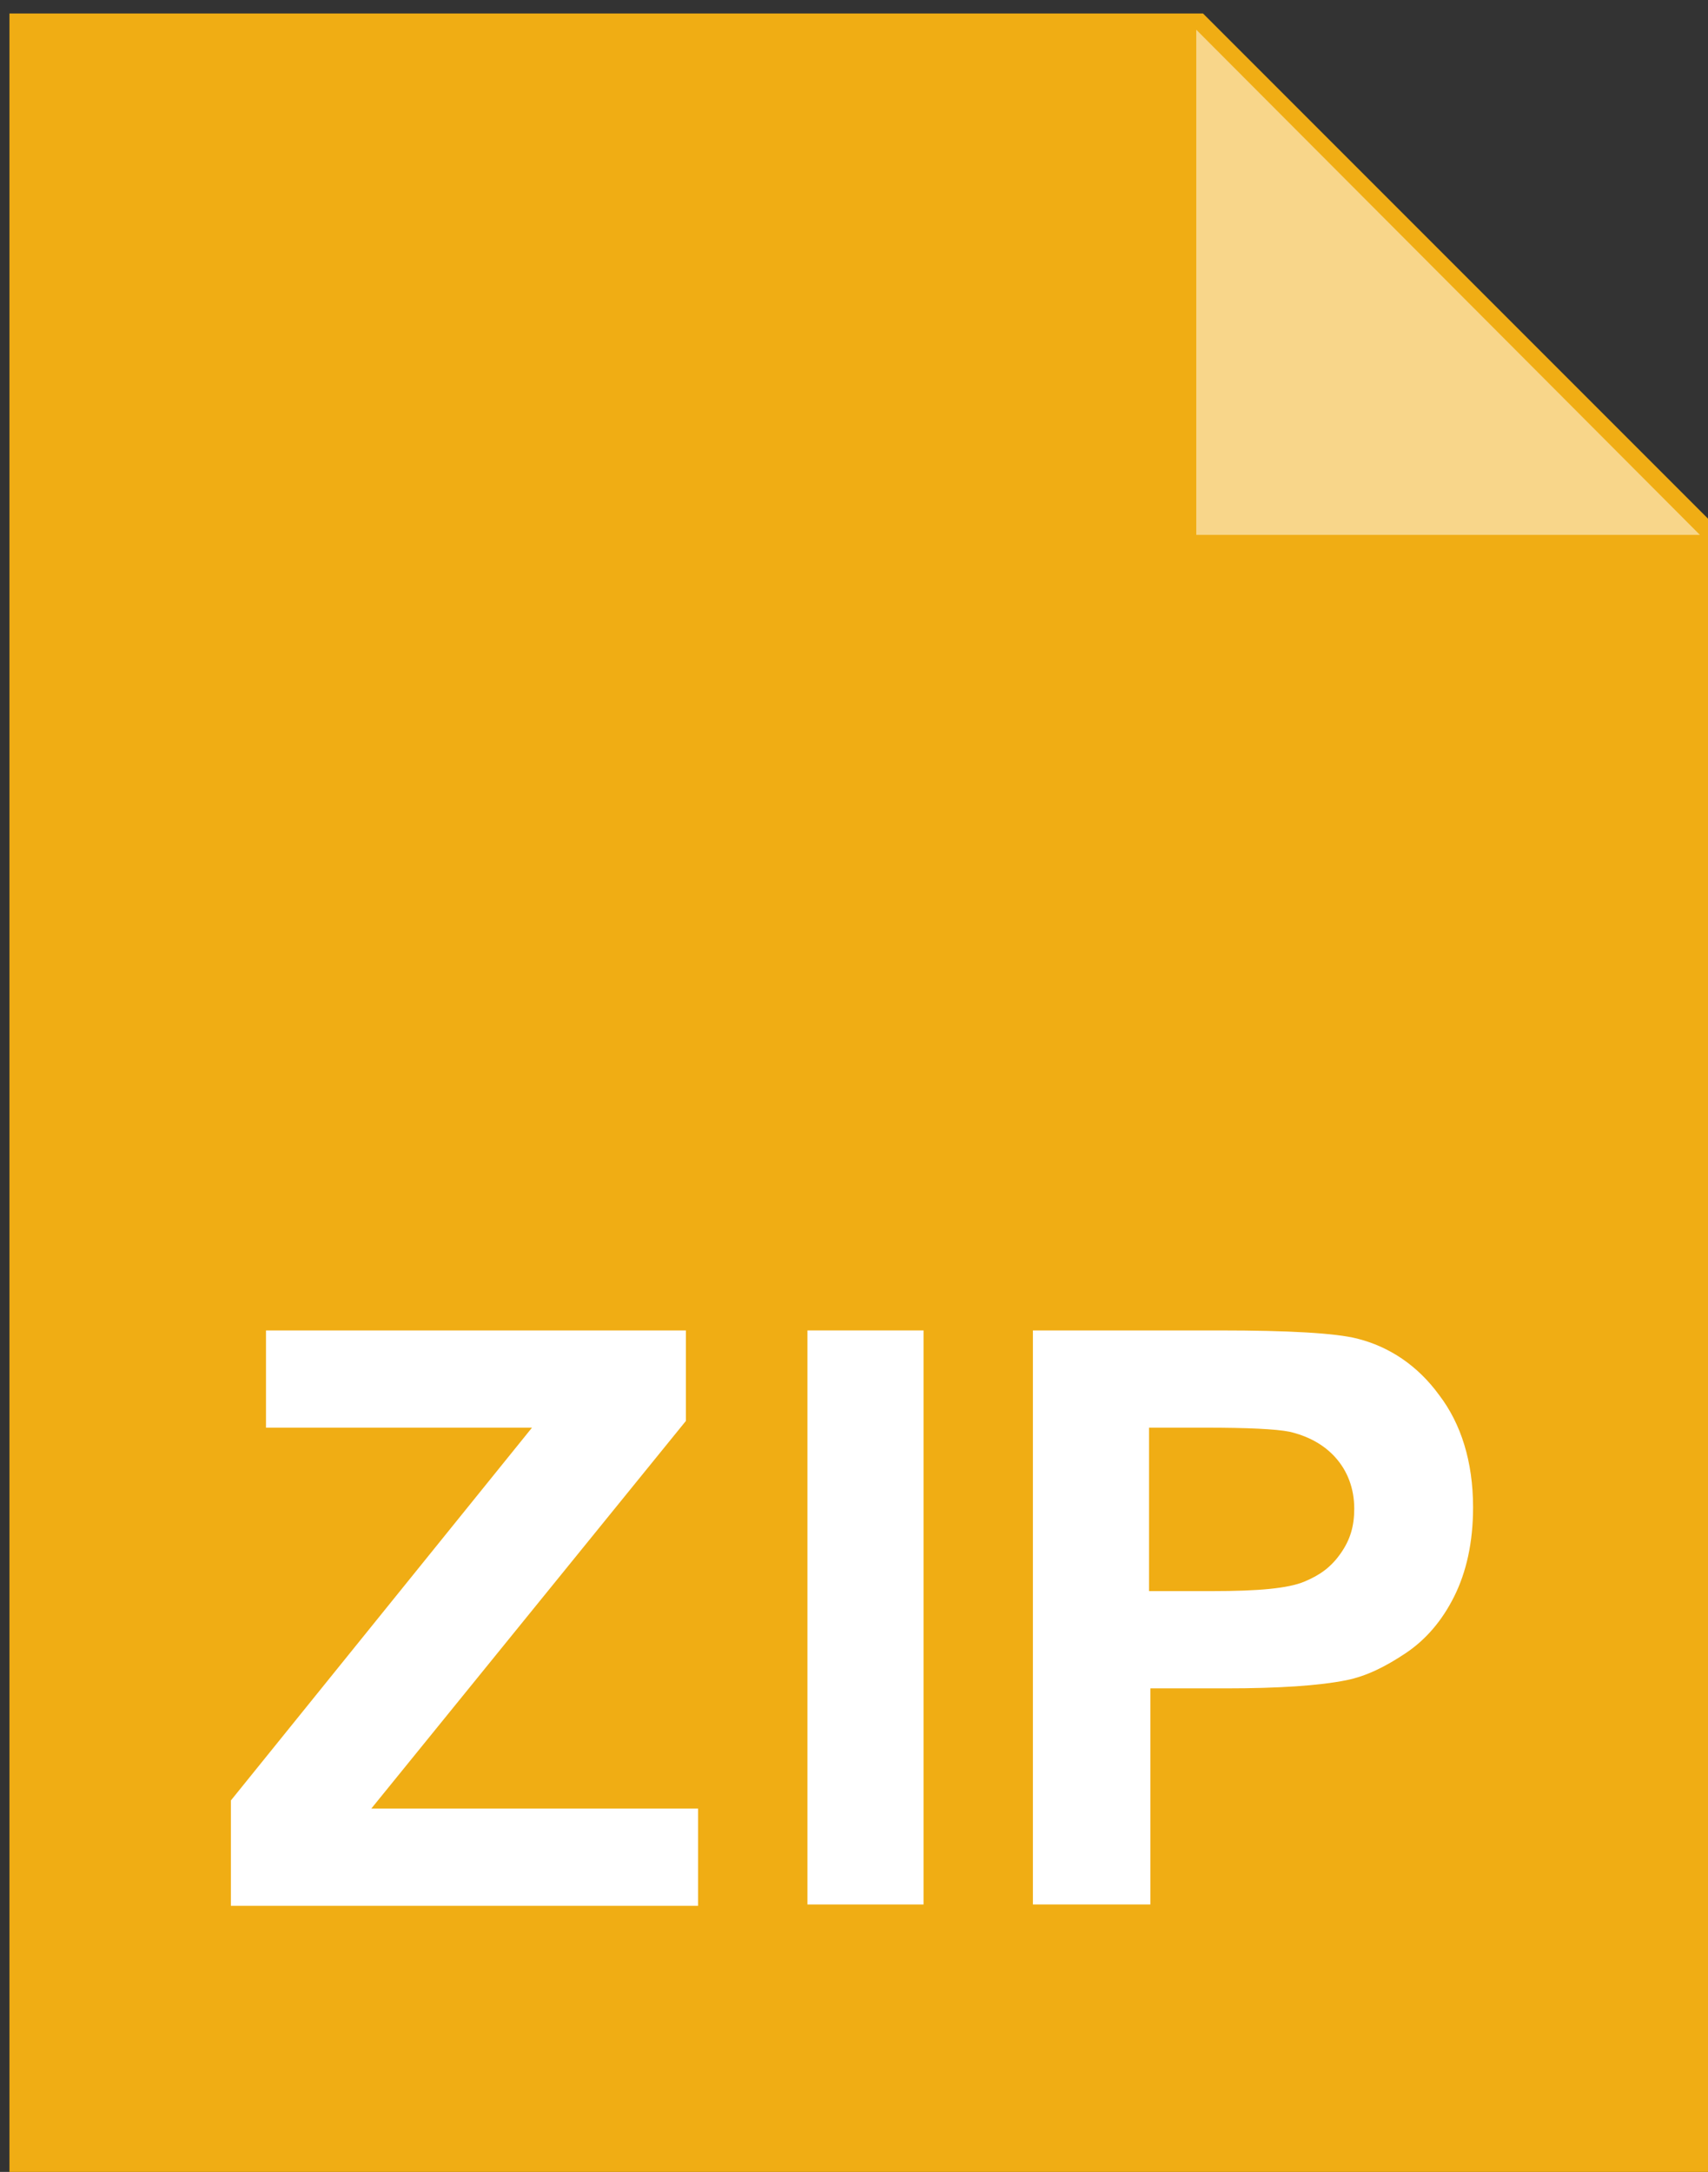<?xml version="1.0" encoding="utf-8"?>
<!-- Generator: Adobe Illustrator 19.1.0, SVG Export Plug-In . SVG Version: 6.00 Build 0)  -->
<!DOCTYPE svg PUBLIC "-//W3C//DTD SVG 1.1//EN" "http://www.w3.org/Graphics/SVG/1.1/DTD/svg11.dtd">
<svg version="1.1" id="レイヤー_1" xmlns="http://www.w3.org/2000/svg" xmlns:xlink="http://www.w3.org/1999/xlink" x="0px"
	 y="0px" viewBox="0 0 126.5 160.8" style="enable-background:new 0 0 126.5 160.8;" xml:space="preserve">
<rect x="0" y="0" width="126.5" height="160.8" fill="#333333" stroke="none"/>
<style type="text/css">
	.st0{fill:#F0AD14;}
	.st1{opacity:0.5;fill:#FFFFFF;}
	.st2{fill:#FFFFFF;}
</style>
<polygon class="st0" points="0.7,1 0.7,161.7 127.2,161.7 127.2,39.1 89.1,1 "/>
<polygon class="st1" points="88.6,2.2 88.6,39.6 125.9,39.6 "/>
<g>
	<path class="st2" d="M17.1,141v-7.7l22.3-27.6H19.7v-7.2h31.1v6.7l-23.3,28.7h24.2v7.2H17.1z"/>
	<path class="st2" d="M59.8,141V98.5h8.6V141H59.8z"/>
	<path class="st2" d="M76.5,141V98.5h13.8c5.2,0,8.6,0.2,10.2,0.6c2.4,0.6,4.5,2,6.1,4.2c1.6,2.1,2.5,4.9,2.5,8.3
		c0,2.6-0.5,4.8-1.4,6.6c-0.9,1.8-2.1,3.2-3.6,4.2c-1.5,1-2.9,1.7-4.4,2c-2,0.4-5,0.6-8.9,0.6h-5.6v16H76.5z M85.1,105.7v12.1h4.7
		c3.4,0,5.6-0.2,6.8-0.7s2-1.1,2.7-2.1s1-2,1-3.3c0-1.5-0.5-2.8-1.4-3.8c-0.9-1-2.1-1.6-3.4-1.9c-1-0.2-3.1-0.3-6.2-0.3H85.1z"/>
</g>
</svg>
